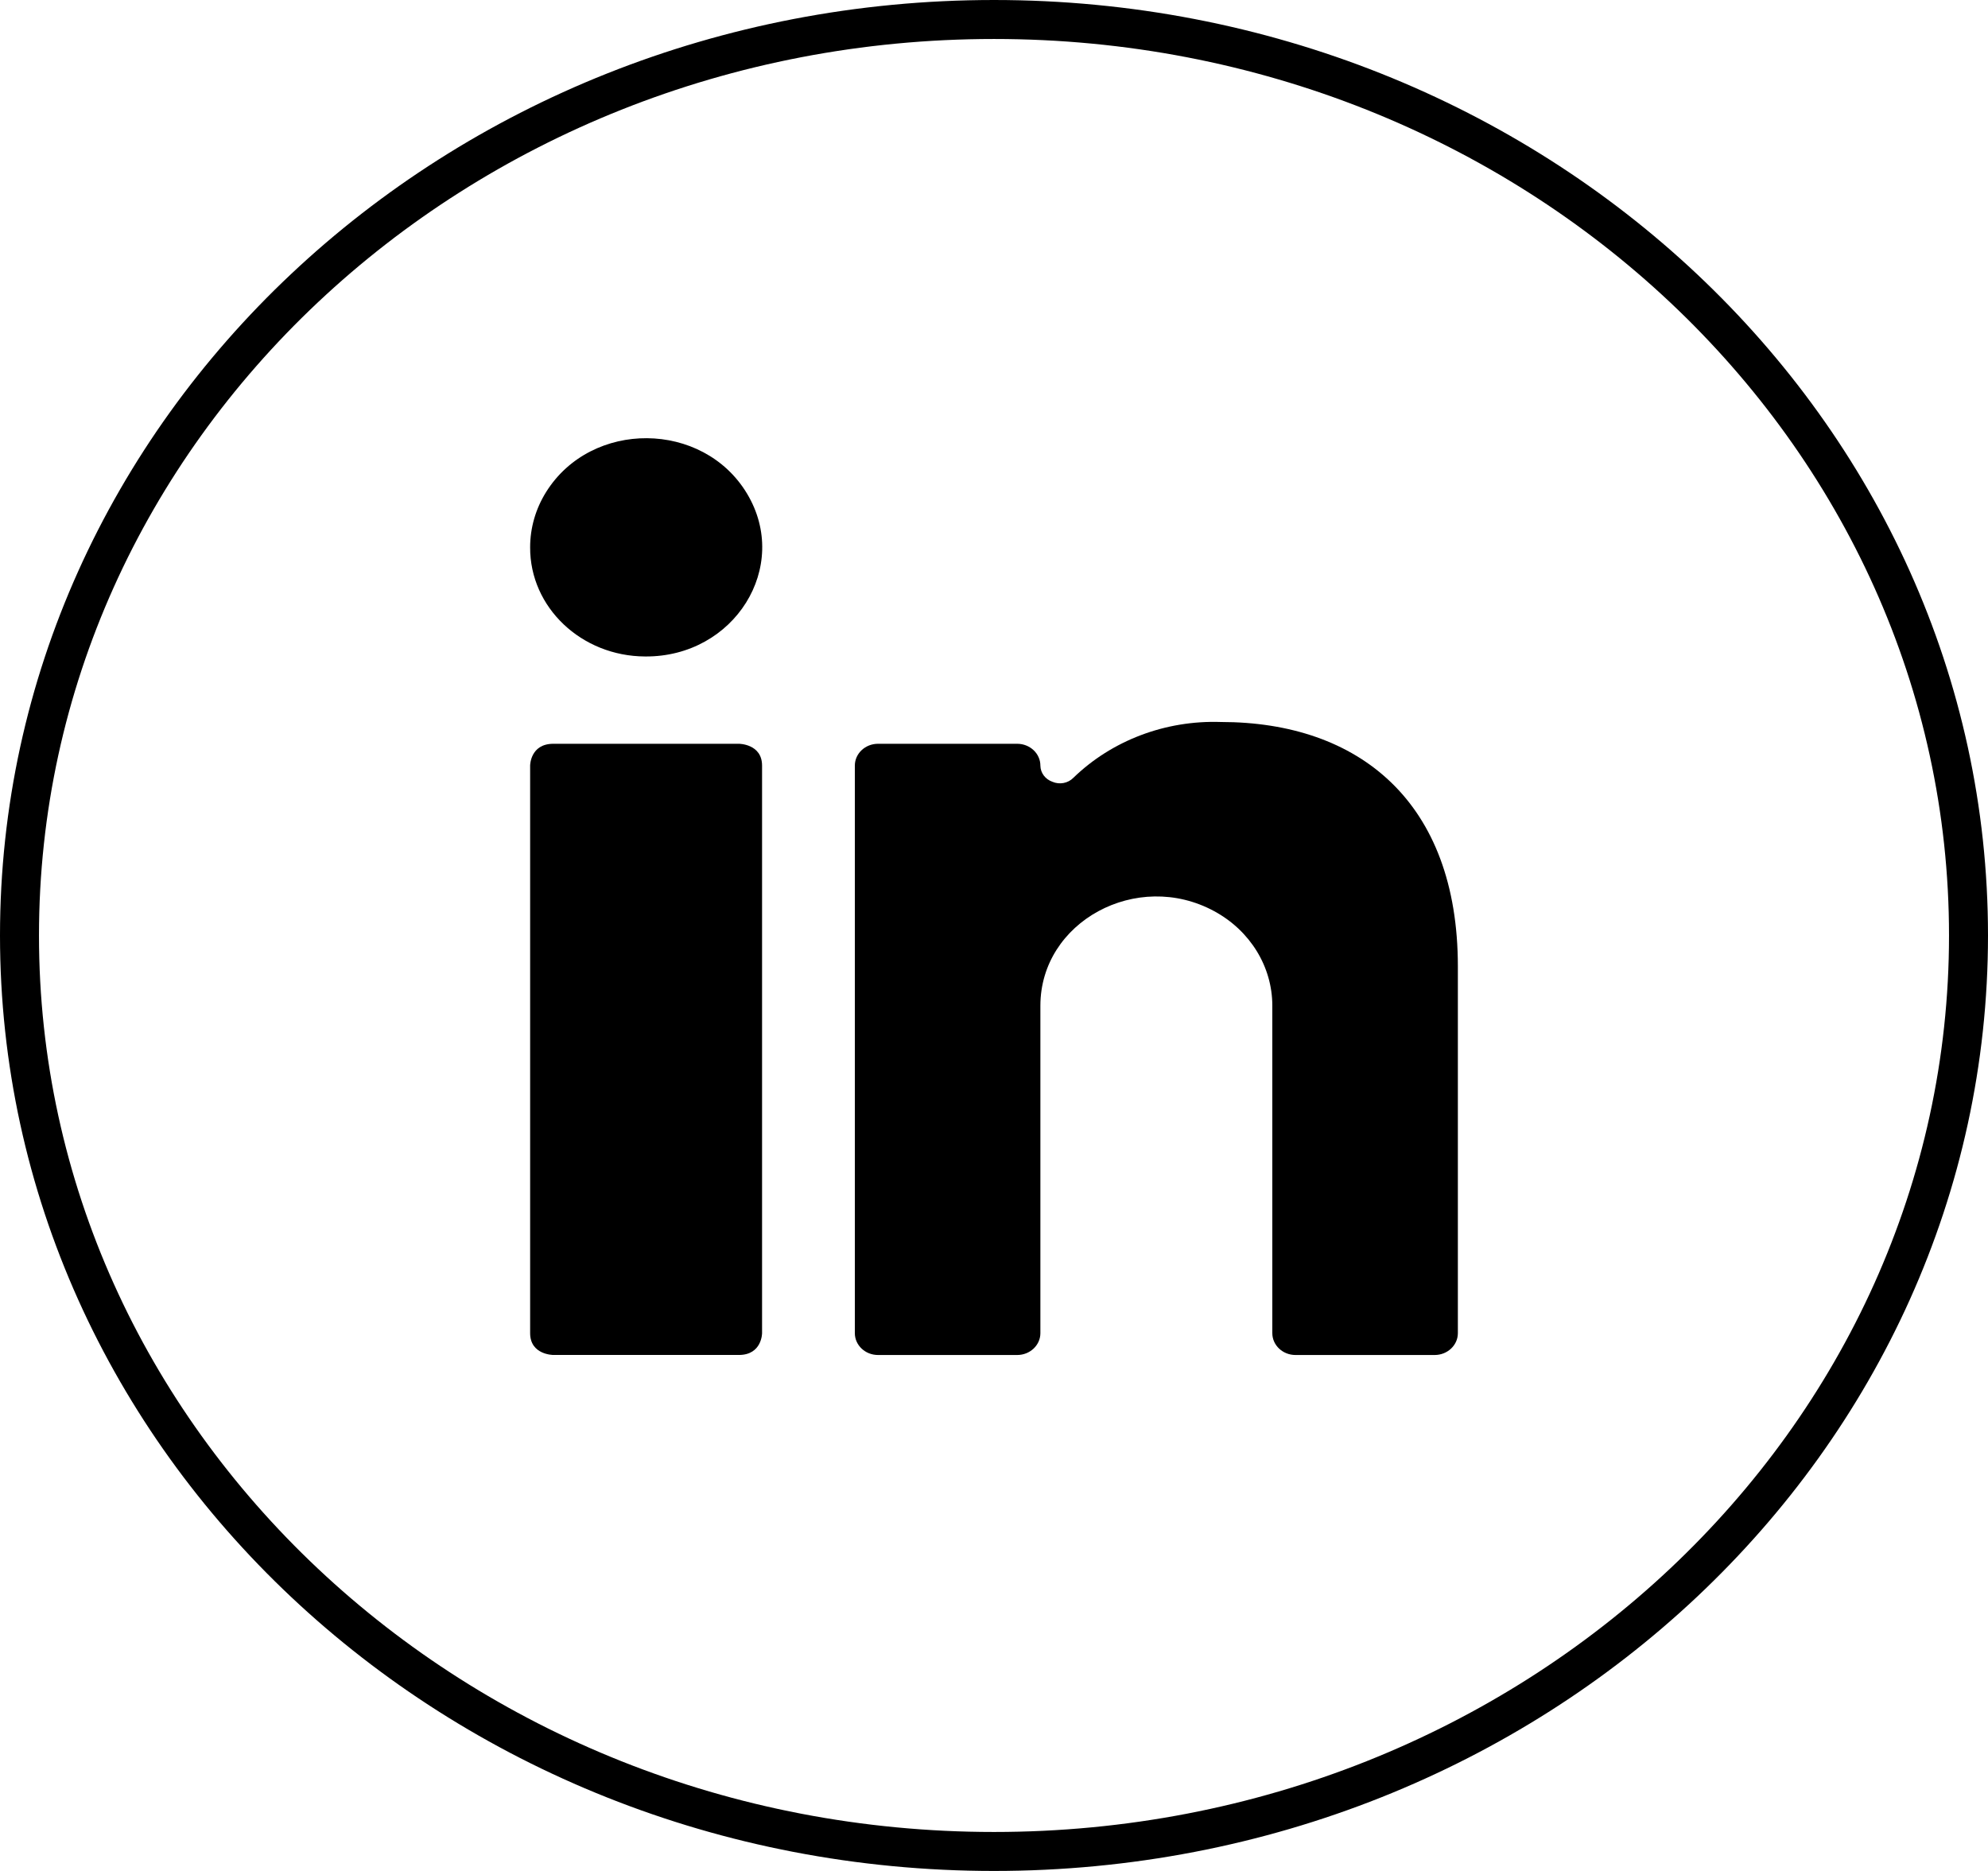 <svg viewBox="0 0 51 48" fill="none" xmlns="http://www.w3.org/2000/svg">
<path d="M14.195 19.082H18.955C18.955 19.082 19.55 19.082 19.55 19.642V34.202C19.55 34.202 19.55 34.762 18.955 34.762H14.195C14.195 34.762 13.6 34.762 13.6 34.202V19.642C13.6 19.642 13.6 19.082 14.195 19.082Z" fill="currentColor"/>
<path d="M16.551 16.842C18.841 16.859 20.292 14.537 19.163 12.662C18.034 10.786 15.171 10.765 14.01 12.623C13.741 13.053 13.6 13.543 13.6 14.042C13.593 15.582 14.914 16.836 16.551 16.842Z" fill="currentColor"/>
<path d="M33.235 34.763H36.805C37.133 34.763 37.4 34.512 37.4 34.203V24.794C37.4 20.572 34.865 18.523 31.319 18.523C29.899 18.475 28.524 18.996 27.535 19.956C27.398 20.095 27.182 20.136 26.999 20.057C26.815 19.992 26.692 19.828 26.69 19.642C26.69 19.333 26.423 19.082 26.095 19.082H22.525C22.196 19.082 21.93 19.333 21.93 19.642V34.203C21.93 34.512 22.196 34.763 22.525 34.763H26.095C26.423 34.763 26.69 34.512 26.69 34.203V25.802C26.69 23.647 29.169 22.3 31.152 23.378C32.073 23.878 32.64 24.802 32.64 25.802V34.203C32.64 34.512 32.906 34.763 33.235 34.763Z" fill="currentColor"/>
<path d="M25.5 0.5C39.336 0.5 50.5 11.049 50.5 24C50.5 36.951 39.336 47.5 25.5 47.5C11.664 47.5 0.5 36.951 0.5 24C0.5 11.049 11.664 0.5 25.5 0.5Z" stroke="currentColor"/>
</svg>